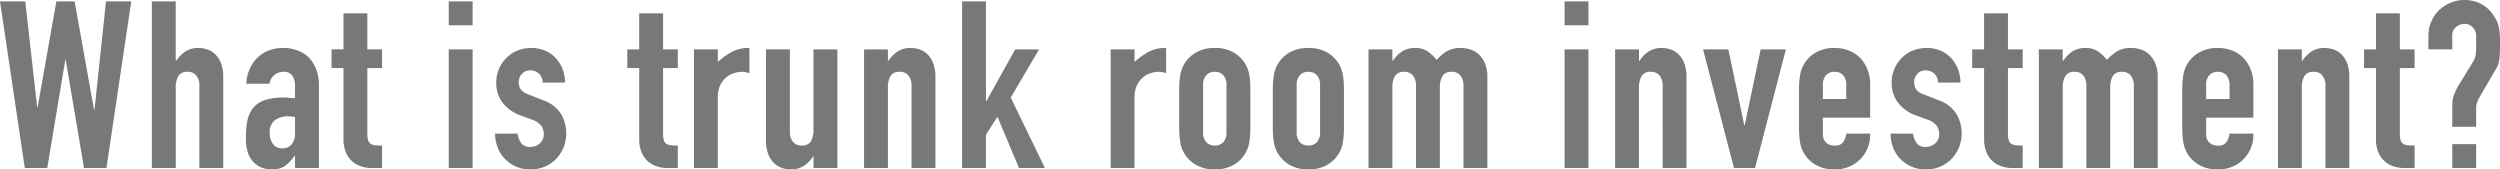 <svg xmlns="http://www.w3.org/2000/svg" width="587.675" height="39.82" viewBox="0 0 587.675 39.82">
  <path id="top_box03_title01" d="M-263.422-39.16-269.253,0h-5.28l-4.29-25.41h-.11L-283.168,0h-5.28l-5.83-39.16h5.94l2.8,24.86h.11l4.4-24.86h4.29l4.565,25.465h.11l2.7-25.465ZM-258.583,0V-39.16h5.61v13.97h.11a7.974,7.974,0,0,1,2.118-2.172,5.455,5.455,0,0,1,3.162-.853,6.422,6.422,0,0,1,2.09.358,4.837,4.837,0,0,1,1.87,1.182,5.958,5.958,0,0,1,1.32,2.118,8.879,8.879,0,0,1,.5,3.163V0h-5.61V-19.305a3.732,3.732,0,0,0-.715-2.42,2.472,2.472,0,0,0-2.035-.88,2.366,2.366,0,0,0-2.2.99,5.533,5.533,0,0,0-.6,2.86V0Zm33.66,0V-2.86h-.11A10.346,10.346,0,0,1-227.26-.495a5.275,5.275,0,0,1-3.162.825,7.02,7.02,0,0,1-2.008-.3A5.2,5.2,0,0,1-234.383-1.1,5.376,5.376,0,0,1-235.9-3.327a10.364,10.364,0,0,1-.577-3.767,19.885,19.885,0,0,1,.385-4.153,6.629,6.629,0,0,1,1.43-3,5.98,5.98,0,0,1,2.695-1.732,13.768,13.768,0,0,1,4.345-.578h.605a3.09,3.09,0,0,1,.6.055,3.416,3.416,0,0,0,.66.055,6.672,6.672,0,0,1,.825.055v-2.915a4.274,4.274,0,0,0-.6-2.365,2.42,2.42,0,0,0-2.2-.935,3.168,3.168,0,0,0-2.007.715,3.393,3.393,0,0,0-1.183,2.09h-5.445a8.968,8.968,0,0,1,2.53-6.05,7.962,7.962,0,0,1,2.64-1.733,9.046,9.046,0,0,1,3.465-.632,9.74,9.74,0,0,1,3.3.55,7.534,7.534,0,0,1,2.7,1.65,8.064,8.064,0,0,1,1.76,2.75,10.324,10.324,0,0,1,.66,3.85V0Zm0-11.99a9.205,9.205,0,0,0-1.54-.165,5.516,5.516,0,0,0-3.107.852A3.446,3.446,0,0,0-230.863-8.2a4.091,4.091,0,0,0,.77,2.585,2.564,2.564,0,0,0,2.145.99,2.769,2.769,0,0,0,2.228-.935,3.949,3.949,0,0,0,.8-2.64Zm11.385-15.9v-8.47h5.61v8.47h3.465v4.4h-3.465V-8.03a4.849,4.849,0,0,0,.193,1.54,1.529,1.529,0,0,0,.632.825,2.386,2.386,0,0,0,1.073.33q.632.055,1.567.055V0h-2.31a7.577,7.577,0,0,1-3.217-.605,5.8,5.8,0,0,1-2.062-1.54,6.049,6.049,0,0,1-1.128-2.117,7.876,7.876,0,0,1-.357-2.283v-16.94h-2.8v-4.4ZM-188.788,0V-27.885h5.61V0Zm0-33.55v-5.61h5.61v5.61Zm22.055,13.475a2.79,2.79,0,0,0-.908-2.145,2.952,2.952,0,0,0-1.952-.715,2.508,2.508,0,0,0-2.035.853,2.952,2.952,0,0,0-.715,1.952,3.252,3.252,0,0,0,.385,1.512,3.583,3.583,0,0,0,1.98,1.347l3.3,1.32a8,8,0,0,1,4.318,3.3,9.112,9.112,0,0,1,1.183,4.565,8.4,8.4,0,0,1-.633,3.273,8.694,8.694,0,0,1-1.732,2.668,7.89,7.89,0,0,1-2.64,1.815,8.427,8.427,0,0,1-3.355.66,8.088,8.088,0,0,1-5.72-2.145,7.875,7.875,0,0,1-1.87-2.612,9.342,9.342,0,0,1-.77-3.658h5.28a5.344,5.344,0,0,0,.8,2.145,2.436,2.436,0,0,0,2.227.99,3.315,3.315,0,0,0,2.173-.8,2.733,2.733,0,0,0,.962-2.227,3.256,3.256,0,0,0-.6-1.98,4.761,4.761,0,0,0-2.2-1.43l-2.7-.99a9.18,9.18,0,0,1-4.152-2.942,7.535,7.535,0,0,1-1.512-4.758,8.092,8.092,0,0,1,.66-3.272,7.962,7.962,0,0,1,1.815-2.613,7.409,7.409,0,0,1,2.585-1.677,8.724,8.724,0,0,1,3.19-.577,8.167,8.167,0,0,1,3.163.605,7.228,7.228,0,0,1,2.5,1.7,8.131,8.131,0,0,1,1.65,2.612,8.582,8.582,0,0,1,.6,3.217Zm22.715-7.81v-8.47h5.61v8.47h3.465v4.4h-3.465V-8.03a4.849,4.849,0,0,0,.193,1.54,1.529,1.529,0,0,0,.632.825,2.386,2.386,0,0,0,1.073.33q.632.055,1.567.055V0h-2.31a7.577,7.577,0,0,1-3.217-.605,5.8,5.8,0,0,1-2.062-1.54,6.049,6.049,0,0,1-1.128-2.117,7.876,7.876,0,0,1-.357-2.283v-16.94h-2.8v-4.4ZM-131.148,0V-27.885h5.61v2.97a17.024,17.024,0,0,1,3.355-2.42,8.566,8.566,0,0,1,4.07-.88v5.94a4.551,4.551,0,0,0-1.705-.33,6.682,6.682,0,0,0-1.9.3,4.934,4.934,0,0,0-1.842,1.017,5.3,5.3,0,0,0-1.43,1.87,6.63,6.63,0,0,0-.55,2.86V0Zm33.715-27.885V0h-5.61V-2.695h-.11A7.974,7.974,0,0,1-105.27-.522a5.455,5.455,0,0,1-3.162.852,6.422,6.422,0,0,1-2.09-.358,4.837,4.837,0,0,1-1.87-1.183,5.958,5.958,0,0,1-1.32-2.117,8.879,8.879,0,0,1-.5-3.163v-21.4h5.61V-8.58a3.732,3.732,0,0,0,.715,2.42,2.472,2.472,0,0,0,2.035.88,2.366,2.366,0,0,0,2.2-.99,5.533,5.533,0,0,0,.6-2.86V-27.885ZM-91.163,0V-27.885h5.61v2.7h.11a7.974,7.974,0,0,1,2.118-2.172,5.455,5.455,0,0,1,3.162-.853,6.422,6.422,0,0,1,2.09.358,4.837,4.837,0,0,1,1.87,1.182,5.958,5.958,0,0,1,1.32,2.118,8.879,8.879,0,0,1,.5,3.163V0H-80V-19.305a3.732,3.732,0,0,0-.715-2.42,2.472,2.472,0,0,0-2.035-.88,2.366,2.366,0,0,0-2.2.99,5.533,5.533,0,0,0-.605,2.86V0Zm23.045,0V-39.16h5.61v23.43h.11l6.765-12.155h5.61l-6.655,11.33L-48.648,0h-6.1l-5.06-12.045L-62.508-7.81V0Zm34.925,0V-27.885h5.61v2.97a17.024,17.024,0,0,1,3.355-2.42,8.566,8.566,0,0,1,4.07-.88v5.94a4.551,4.551,0,0,0-1.705-.33,6.682,6.682,0,0,0-1.9.3A4.934,4.934,0,0,0-25.6-21.285a5.3,5.3,0,0,0-1.43,1.87,6.63,6.63,0,0,0-.55,2.86V0Zm16.115-18.535a20.682,20.682,0,0,1,.22-3.135,7.609,7.609,0,0,1,.825-2.53A7.582,7.582,0,0,1-13.2-27.115a8.6,8.6,0,0,1,4.483-1.1,8.6,8.6,0,0,1,4.482,1.1A7.582,7.582,0,0,1-1.4-24.2a7.609,7.609,0,0,1,.825,2.53,20.682,20.682,0,0,1,.22,3.135V-9.35a20.682,20.682,0,0,1-.22,3.135A7.609,7.609,0,0,1-1.4-3.685,7.582,7.582,0,0,1-4.235-.77,8.6,8.6,0,0,1-8.717.33,8.6,8.6,0,0,1-13.2-.77a7.582,7.582,0,0,1-2.832-2.915,7.609,7.609,0,0,1-.825-2.53,20.682,20.682,0,0,1-.22-3.135Zm5.61,10.065a3.4,3.4,0,0,0,.742,2.393,2.61,2.61,0,0,0,2.008.8,2.61,2.61,0,0,0,2.007-.8A3.4,3.4,0,0,0-5.967-8.47V-19.415a3.4,3.4,0,0,0-.743-2.392,2.61,2.61,0,0,0-2.007-.8,2.61,2.61,0,0,0-2.008.8,3.4,3.4,0,0,0-.742,2.392ZM4.923-18.535a20.682,20.682,0,0,1,.22-3.135,7.609,7.609,0,0,1,.825-2.53A7.582,7.582,0,0,1,8.8-27.115a8.6,8.6,0,0,1,4.483-1.1,8.6,8.6,0,0,1,4.482,1.1A7.582,7.582,0,0,1,20.6-24.2a7.609,7.609,0,0,1,.825,2.53,20.682,20.682,0,0,1,.22,3.135V-9.35a20.682,20.682,0,0,1-.22,3.135,7.609,7.609,0,0,1-.825,2.53A7.582,7.582,0,0,1,17.765-.77,8.6,8.6,0,0,1,13.283.33,8.6,8.6,0,0,1,8.8-.77,7.582,7.582,0,0,1,5.968-3.685a7.609,7.609,0,0,1-.825-2.53,20.682,20.682,0,0,1-.22-3.135ZM10.533-8.47a3.4,3.4,0,0,0,.742,2.393,2.61,2.61,0,0,0,2.008.8,2.61,2.61,0,0,0,2.007-.8,3.4,3.4,0,0,0,.742-2.393V-19.415a3.4,3.4,0,0,0-.742-2.392,2.61,2.61,0,0,0-2.007-.8,2.61,2.61,0,0,0-2.008.8,3.4,3.4,0,0,0-.742,2.392ZM27.418,0V-27.885h5.61v2.7h.11a7.974,7.974,0,0,1,2.118-2.172,5.455,5.455,0,0,1,3.162-.853,5.008,5.008,0,0,1,3.025.88,9.013,9.013,0,0,1,1.98,1.925,11.8,11.8,0,0,1,2.31-1.98,6.409,6.409,0,0,1,3.52-.825,6.92,6.92,0,0,1,2.145.358,5.236,5.236,0,0,1,1.98,1.182,6.158,6.158,0,0,1,1.43,2.118,8.077,8.077,0,0,1,.55,3.163V0h-5.61V-19.305a3.732,3.732,0,0,0-.715-2.42A2.472,2.472,0,0,0,47-22.605a2.366,2.366,0,0,0-2.2.99,5.533,5.533,0,0,0-.605,2.86V0h-5.61V-19.305a3.732,3.732,0,0,0-.715-2.42,2.472,2.472,0,0,0-2.035-.88,2.366,2.366,0,0,0-2.2.99,5.533,5.533,0,0,0-.605,2.86V0Zm46.09,0V-27.885h5.61V0Zm0-33.55v-5.61h5.61v5.61ZM85.387,0V-27.885H91v2.7h.11a7.974,7.974,0,0,1,2.118-2.172,5.455,5.455,0,0,1,3.162-.853,6.422,6.422,0,0,1,2.09.358,4.837,4.837,0,0,1,1.87,1.182,5.958,5.958,0,0,1,1.32,2.118,8.879,8.879,0,0,1,.5,3.163V0h-5.61V-19.305a3.732,3.732,0,0,0-.715-2.42,2.472,2.472,0,0,0-2.035-.88,2.366,2.366,0,0,0-2.2.99A5.533,5.533,0,0,0,91-18.755V0Zm40.15-27.885L118.277,0h-4.95l-7.26-27.885h5.94l3.74,17.82h.11l3.74-17.82Zm19.8,16.06h-11.11v3.8a2.694,2.694,0,0,0,.742,2.035,2.772,2.772,0,0,0,2.008.715,2.21,2.21,0,0,0,2.117-.935,5.03,5.03,0,0,0,.633-1.87h5.61a8.031,8.031,0,0,1-2.255,5.94,7.89,7.89,0,0,1-2.64,1.815,8.715,8.715,0,0,1-3.465.66,8.6,8.6,0,0,1-4.482-1.1,7.582,7.582,0,0,1-2.833-2.915,7.609,7.609,0,0,1-.825-2.53,20.682,20.682,0,0,1-.22-3.135v-9.185a20.682,20.682,0,0,1,.22-3.135,7.609,7.609,0,0,1,.825-2.53,7.582,7.582,0,0,1,2.833-2.915,8.6,8.6,0,0,1,4.482-1.1,8.916,8.916,0,0,1,3.492.66,7.824,7.824,0,0,1,2.667,1.815,9.009,9.009,0,0,1,2.2,6.215Zm-11.11-4.4h5.5v-3.19a3.4,3.4,0,0,0-.743-2.392,2.61,2.61,0,0,0-2.007-.8,2.61,2.61,0,0,0-2.008.8,3.4,3.4,0,0,0-.742,2.392Zm27.06-3.85a2.79,2.79,0,0,0-.908-2.145,2.952,2.952,0,0,0-1.952-.715,2.508,2.508,0,0,0-2.035.853,2.952,2.952,0,0,0-.715,1.952,3.252,3.252,0,0,0,.385,1.512,3.583,3.583,0,0,0,1.98,1.347l3.3,1.32a8,8,0,0,1,4.318,3.3,9.112,9.112,0,0,1,1.183,4.565,8.4,8.4,0,0,1-.633,3.273,8.694,8.694,0,0,1-1.732,2.668,7.89,7.89,0,0,1-2.64,1.815,8.427,8.427,0,0,1-3.355.66,8.088,8.088,0,0,1-5.72-2.145,7.875,7.875,0,0,1-1.87-2.612,9.342,9.342,0,0,1-.77-3.658h5.28a5.344,5.344,0,0,0,.8,2.145,2.436,2.436,0,0,0,2.227.99,3.315,3.315,0,0,0,2.173-.8,2.733,2.733,0,0,0,.962-2.227,3.256,3.256,0,0,0-.6-1.98,4.761,4.761,0,0,0-2.2-1.43l-2.7-.99a9.18,9.18,0,0,1-4.152-2.942,7.535,7.535,0,0,1-1.512-4.758,8.092,8.092,0,0,1,.66-3.272,7.962,7.962,0,0,1,1.815-2.613,7.409,7.409,0,0,1,2.585-1.677,8.724,8.724,0,0,1,3.19-.577,8.167,8.167,0,0,1,3.163.605,7.228,7.228,0,0,1,2.5,1.7,8.131,8.131,0,0,1,1.65,2.612,8.582,8.582,0,0,1,.6,3.217Zm10.835-7.81v-8.47h5.61v8.47H181.2v4.4h-3.465V-8.03a4.849,4.849,0,0,0,.193,1.54,1.529,1.529,0,0,0,.632.825,2.386,2.386,0,0,0,1.073.33q.632.055,1.567.055V0h-2.31a7.577,7.577,0,0,1-3.217-.605,5.8,5.8,0,0,1-2.062-1.54,6.049,6.049,0,0,1-1.128-2.117,7.876,7.876,0,0,1-.357-2.283v-16.94h-2.8v-4.4ZM184.992,0V-27.885h5.61v2.7h.11a7.974,7.974,0,0,1,2.118-2.172,5.455,5.455,0,0,1,3.162-.853,5.008,5.008,0,0,1,3.025.88A9.013,9.013,0,0,1,201-25.41a11.8,11.8,0,0,1,2.31-1.98,6.409,6.409,0,0,1,3.52-.825,6.92,6.92,0,0,1,2.145.358,5.236,5.236,0,0,1,1.98,1.182,6.158,6.158,0,0,1,1.43,2.118,8.077,8.077,0,0,1,.55,3.163V0h-5.61V-19.305a3.732,3.732,0,0,0-.715-2.42,2.472,2.472,0,0,0-2.035-.88,2.366,2.366,0,0,0-2.2.99,5.533,5.533,0,0,0-.6,2.86V0h-5.61V-19.305a3.732,3.732,0,0,0-.715-2.42,2.472,2.472,0,0,0-2.035-.88,2.366,2.366,0,0,0-2.2.99,5.533,5.533,0,0,0-.6,2.86V0Zm50.435-11.825h-11.11v3.8a2.694,2.694,0,0,0,.742,2.035,2.772,2.772,0,0,0,2.008.715,2.21,2.21,0,0,0,2.117-.935,5.03,5.03,0,0,0,.633-1.87h5.61a8.031,8.031,0,0,1-2.255,5.94,7.89,7.89,0,0,1-2.64,1.815,8.715,8.715,0,0,1-3.465.66,8.6,8.6,0,0,1-4.482-1.1,7.582,7.582,0,0,1-2.833-2.915,7.609,7.609,0,0,1-.825-2.53,20.682,20.682,0,0,1-.22-3.135v-9.185a20.682,20.682,0,0,1,.22-3.135,7.609,7.609,0,0,1,.825-2.53,7.582,7.582,0,0,1,2.833-2.915,8.6,8.6,0,0,1,4.482-1.1,8.916,8.916,0,0,1,3.492.66,7.824,7.824,0,0,1,2.667,1.815,9.009,9.009,0,0,1,2.2,6.215Zm-11.11-4.4h5.5v-3.19a3.4,3.4,0,0,0-.743-2.392,2.61,2.61,0,0,0-2.007-.8,2.61,2.61,0,0,0-2.008.8,3.4,3.4,0,0,0-.742,2.392ZM241.2,0V-27.885h5.61v2.7h.11a7.974,7.974,0,0,1,2.118-2.172,5.455,5.455,0,0,1,3.162-.853,6.422,6.422,0,0,1,2.09.358,4.837,4.837,0,0,1,1.87,1.182,5.957,5.957,0,0,1,1.32,2.118,8.879,8.879,0,0,1,.495,3.163V0h-5.61V-19.305a3.732,3.732,0,0,0-.715-2.42,2.472,2.472,0,0,0-2.035-.88,2.366,2.366,0,0,0-2.2.99,5.533,5.533,0,0,0-.6,2.86V0Zm23.045-27.885v-8.47h5.61v8.47h3.465v4.4h-3.465V-8.03a4.849,4.849,0,0,0,.192,1.54,1.529,1.529,0,0,0,.633.825,2.386,2.386,0,0,0,1.073.33q.632.055,1.568.055V0h-2.31a7.577,7.577,0,0,1-3.217-.605,5.8,5.8,0,0,1-2.062-1.54A6.049,6.049,0,0,1,264.6-4.262a7.875,7.875,0,0,1-.358-2.283v-16.94h-2.8v-4.4Zm12.32,0V-31.13a8.152,8.152,0,0,1,.66-3.245,8.515,8.515,0,0,1,1.815-2.695,9.02,9.02,0,0,1,2.7-1.76,8.288,8.288,0,0,1,3.3-.66,8.3,8.3,0,0,1,3.712.825,7.553,7.553,0,0,1,2.777,2.31,16,16,0,0,1,.908,1.4,6.428,6.428,0,0,1,.577,1.4,15.259,15.259,0,0,1,.385,3.905q0,1.43-.027,2.392a13.771,13.771,0,0,1-.138,1.677,8.388,8.388,0,0,1-.275,1.238,4.186,4.186,0,0,1-.44.962l-3.795,6.49a10.161,10.161,0,0,0-.66,1.347,3.888,3.888,0,0,0-.275,1.457v4.4h-5.61V-14.8a6.941,6.941,0,0,1,.385-2.31,12.554,12.554,0,0,1,.99-2.145l3.52-5.72a4.243,4.243,0,0,0,.577-1.54,10.019,10.019,0,0,0,.138-1.65v-2.915a2.748,2.748,0,0,0-.8-1.98,2.611,2.611,0,0,0-1.952-.825,3.138,3.138,0,0,0-1.925.715,2.47,2.47,0,0,0-.935,2.09v3.19ZM282.178,0V-5.61h5.61V0Z" transform="translate(294.277 39.49)" fill="#787878"/>
</svg>
